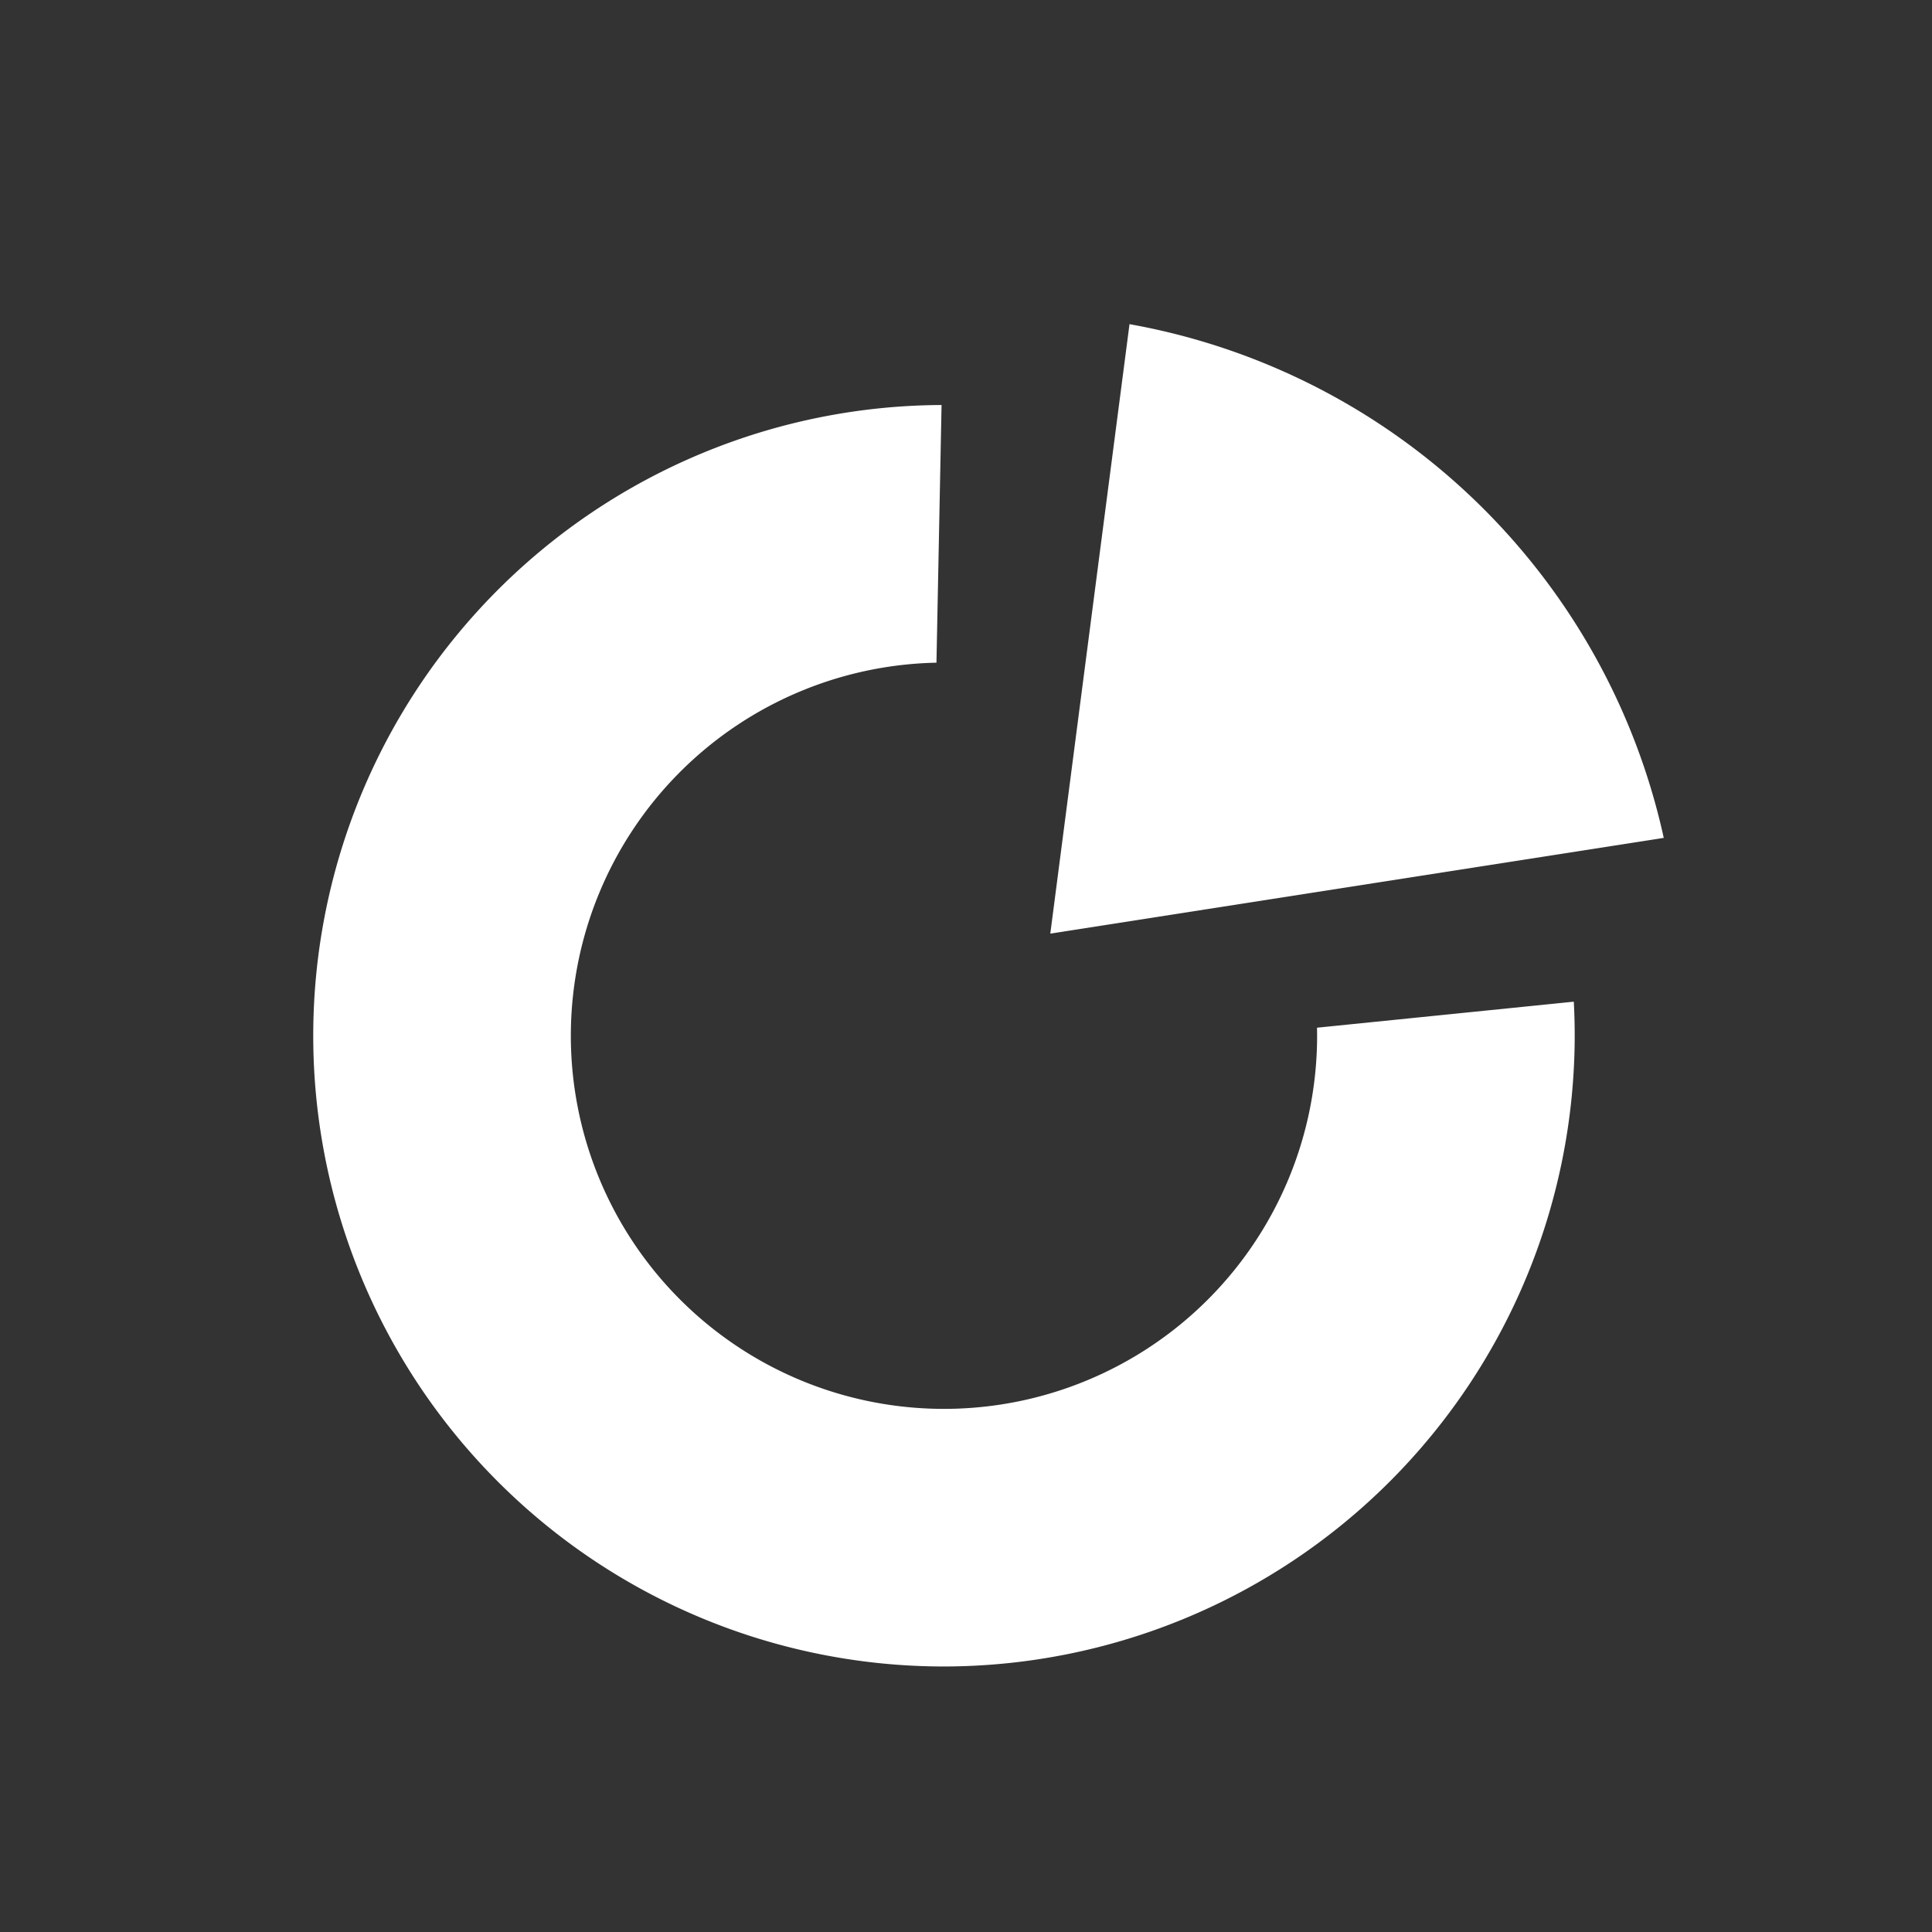 <svg xmlns="http://www.w3.org/2000/svg" xmlns:xlink="http://www.w3.org/1999/xlink" width="60" height="60" viewBox="0 0 60 60"><rect x="0" y="0" width="60" height="60" fill="#333333" stroke="none"/><defs><clipPath id="a"><rect width="60" height="60" transform="translate(552 -551)" fill="none"/></clipPath><clipPath id="b"><path d="M463.121,17.911l7.794,37.508,44.328,2.55,17.4-33.223-33.47,3.394.487-24.607Z" fill="none"/></clipPath><clipPath id="c"><path d="M526.513,0C526.254.138,506,.608,506,.608c-.09.641-3.043,23.386-3.043,23.386l27.182-4.242S526.8,0,526.516,0h0" fill="none"/></clipPath></defs><g transform="translate(-552 551)" clip-path="url(#a)"><g transform="translate(81.661 -546)"><g clip-path="url(#b)"><path d="M499.655,46.754a19.588,19.588,0,1,1,19.588-19.588,19.61,19.61,0,0,1-19.588,19.588m0-31.176a11.588,11.588,0,1,0,11.588,11.588,11.6,11.6,0,0,0-11.588-11.588" fill="#fff"/></g></g><g transform="translate(81.661 -546)"><g clip-path="url(#c)"><path d="M522.288,28.346a20.717,20.717,0,1,1-17.63-23.4,20.717,20.717,0,0,1,17.63,23.4" fill="#fff"/></g></g></g></svg>